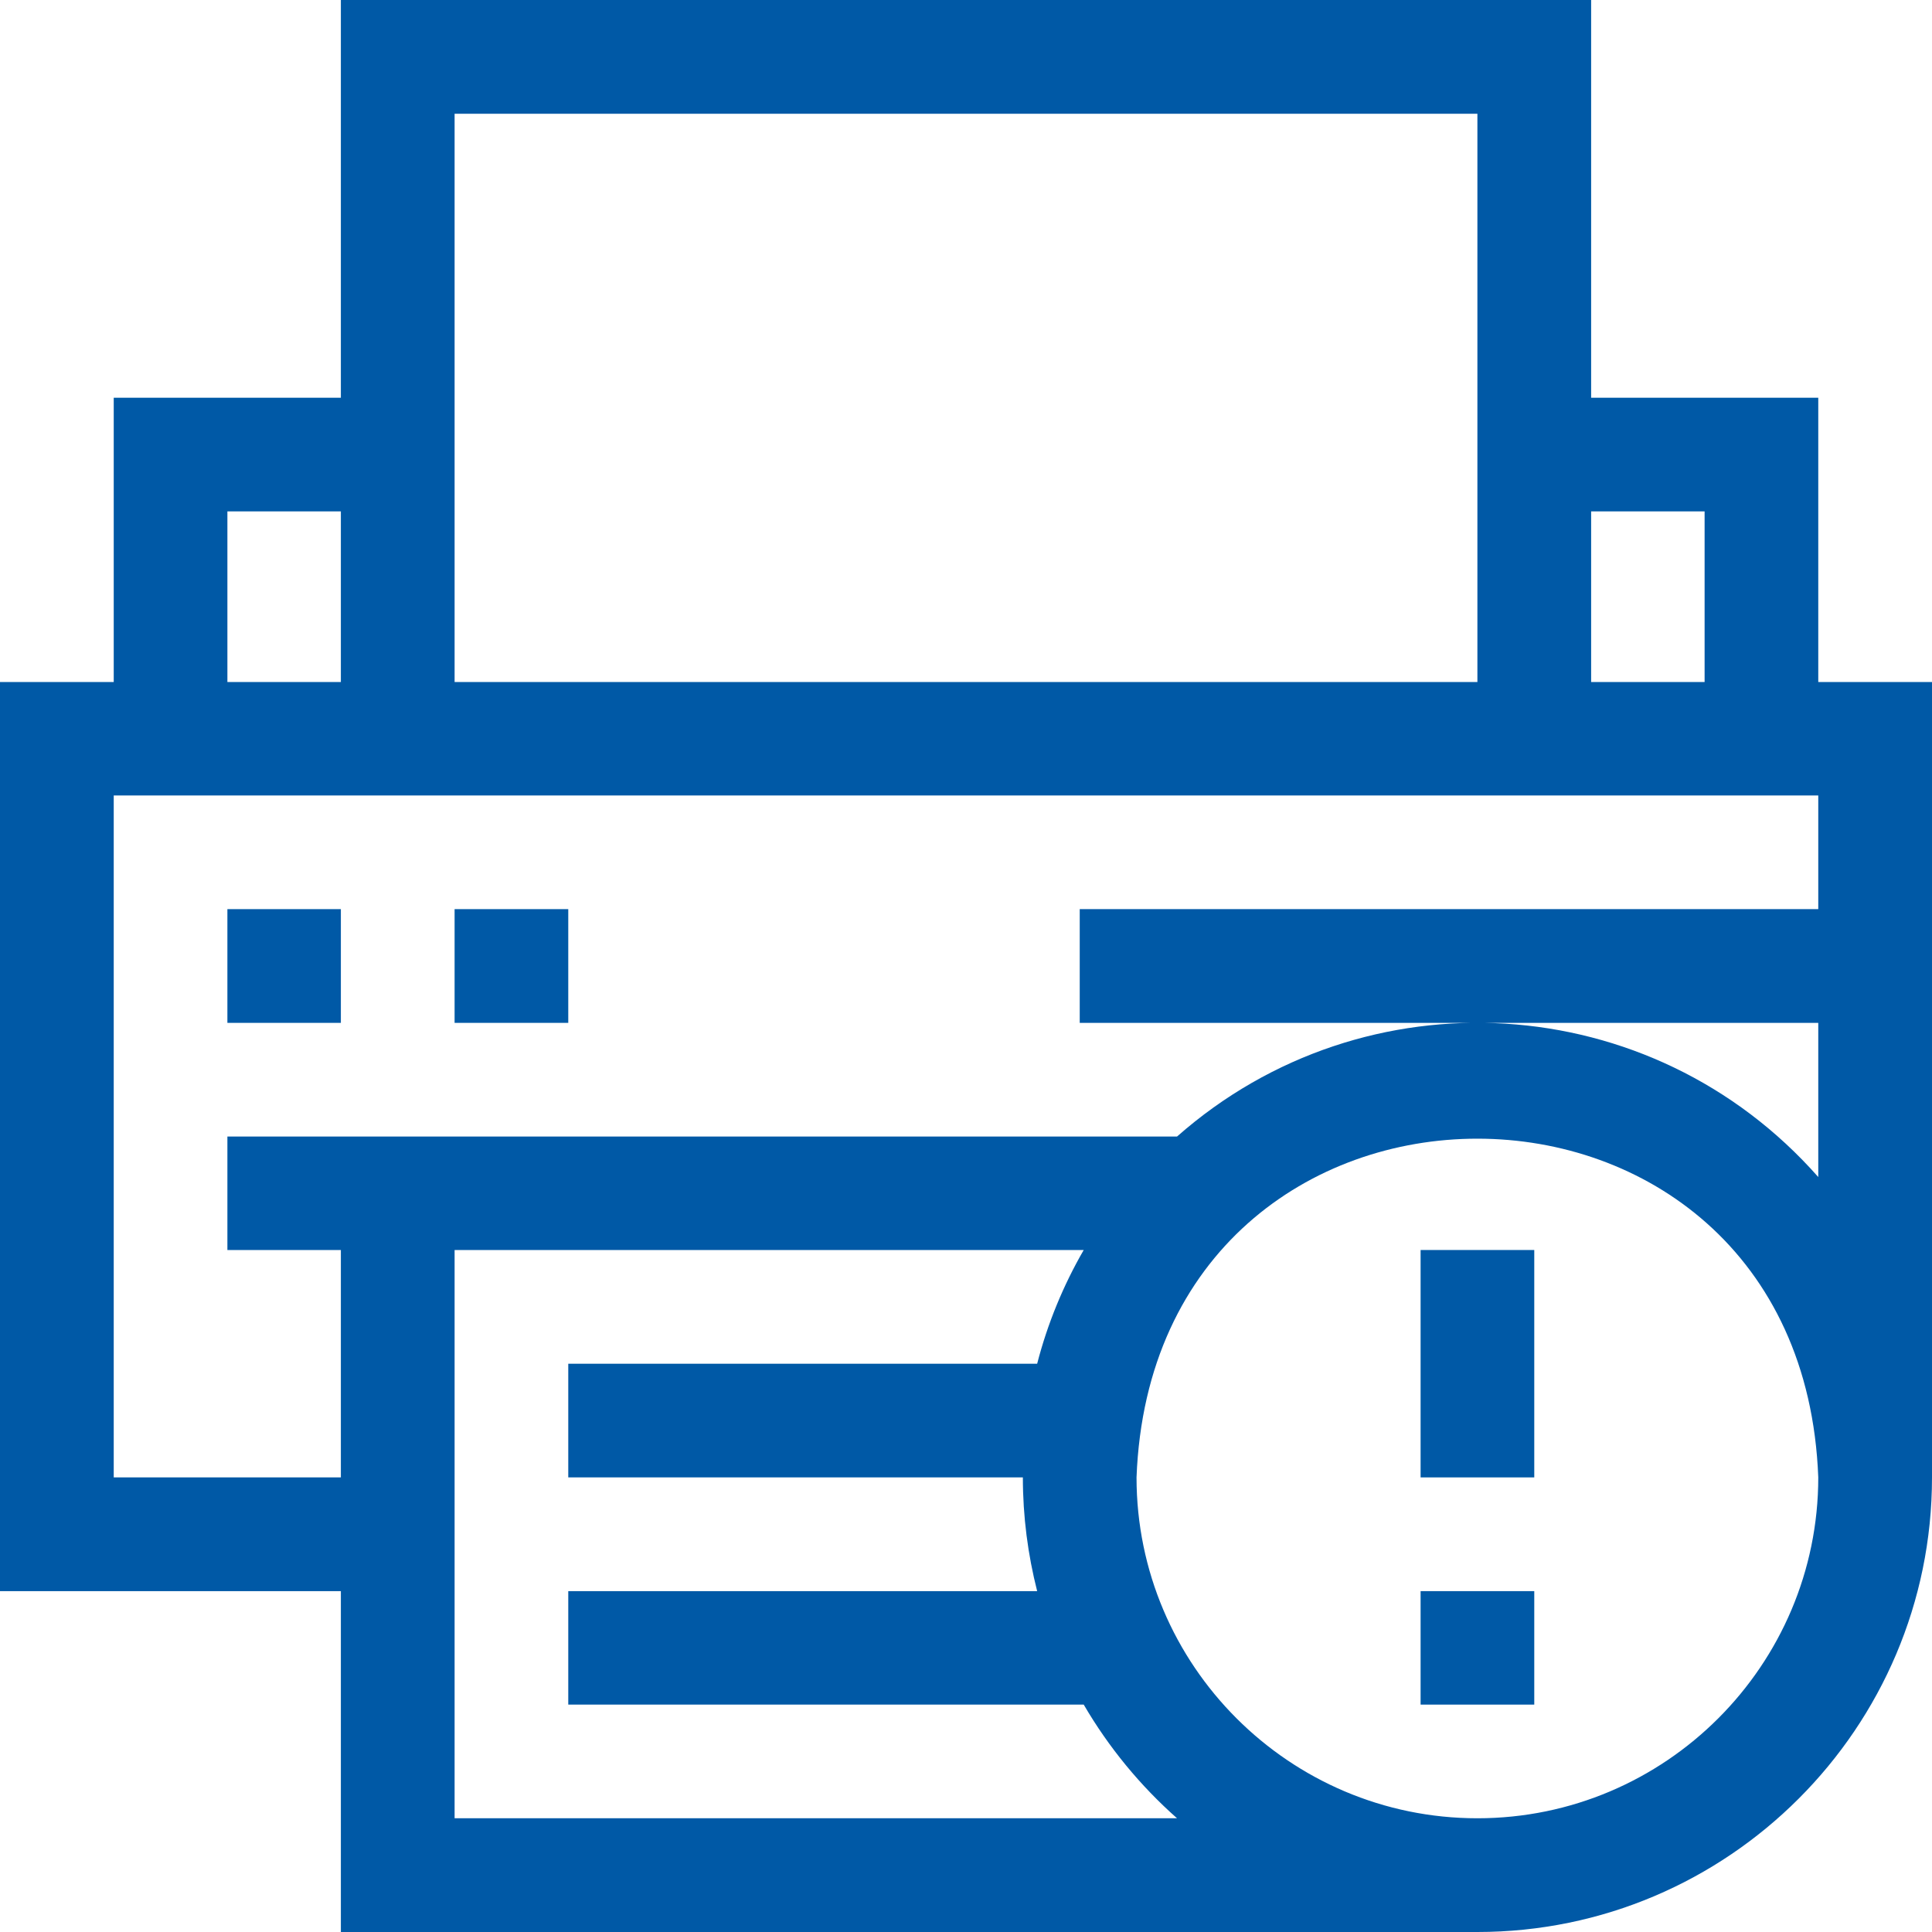 <svg xmlns="http://www.w3.org/2000/svg" xmlns:xlink="http://www.w3.org/1999/xlink" width="30px" height="30px" viewBox="0 0 30 30" version="1.1">
<g id="surface1">
<path style=" stroke:none;fill-rule:nonzero;fill:#0059a6;fill-opacity:1;" d="M 28.234 10.59 L 28.234 6.176 L 24.707 6.176 L 24.707 0 L 5.293 0 L 5.293 6.176 L 1.766 6.176 L 1.766 10.59 L 0 10.59 L 0 24.707 L 5.293 24.707 L 5.293 30 L 22.941 30 C 26.832 30 30 26.832 30 22.941 L 30 10.59 Z M 26.469 7.941 L 26.469 10.59 L 24.707 10.59 L 24.707 7.941 Z M 7.059 1.766 L 22.941 1.766 L 22.941 10.59 L 7.059 10.59 C 7.059 9.992 7.059 2.359 7.059 1.766 Z M 3.531 7.941 L 5.293 7.941 L 5.293 10.59 L 3.531 10.59 Z M 7.059 28.234 L 7.059 19.41 L 16.828 19.41 C 16.512 19.957 16.266 20.551 16.105 21.176 L 8.824 21.176 L 8.824 22.941 L 15.883 22.941 C 15.883 23.551 15.961 24.141 16.105 24.707 L 8.824 24.707 L 8.824 26.469 L 16.828 26.469 C 17.215 27.133 17.707 27.73 18.277 28.234 Z M 22.941 28.234 C 20.023 28.234 17.648 25.859 17.648 22.941 C 17.914 15.926 27.969 15.93 28.234 22.941 C 28.234 25.859 25.859 28.234 22.941 28.234 Z M 18.277 17.648 C 17.637 17.648 4.785 17.648 3.531 17.648 L 3.531 19.41 L 5.293 19.41 L 5.293 22.941 L 1.766 22.941 L 1.766 12.352 L 28.234 12.352 L 28.234 14.117 L 16.766 14.117 L 16.766 15.883 L 28.234 15.883 L 28.234 18.277 C 25.645 15.34 21.195 15.074 18.277 17.648 Z M 18.277 17.648 "/>
<path style=" stroke:none;fill-rule:nonzero;fill:#0059a6;fill-opacity:1;" d="M 3.531 14.117 L 5.293 14.117 L 5.293 15.883 L 3.531 15.883 Z M 3.531 14.117 "/>
<path style=" stroke:none;fill-rule:nonzero;fill:#0059a6;fill-opacity:1;" d="M 7.059 14.117 L 8.824 14.117 L 8.824 15.883 L 7.059 15.883 Z M 7.059 14.117 "/>
<path style=" stroke:none;fill-rule:nonzero;fill:#0059a6;fill-opacity:1;" d="M 22.059 19.41 L 23.824 19.41 L 23.824 22.941 L 22.059 22.941 Z M 22.059 19.41 "/>
<path style=" stroke:none;fill-rule:nonzero;fill:#0059a6;fill-opacity:1;" d="M 22.059 24.707 L 23.824 24.707 L 23.824 26.469 L 22.059 26.469 Z M 22.059 24.707 "/>
</g>
</svg>